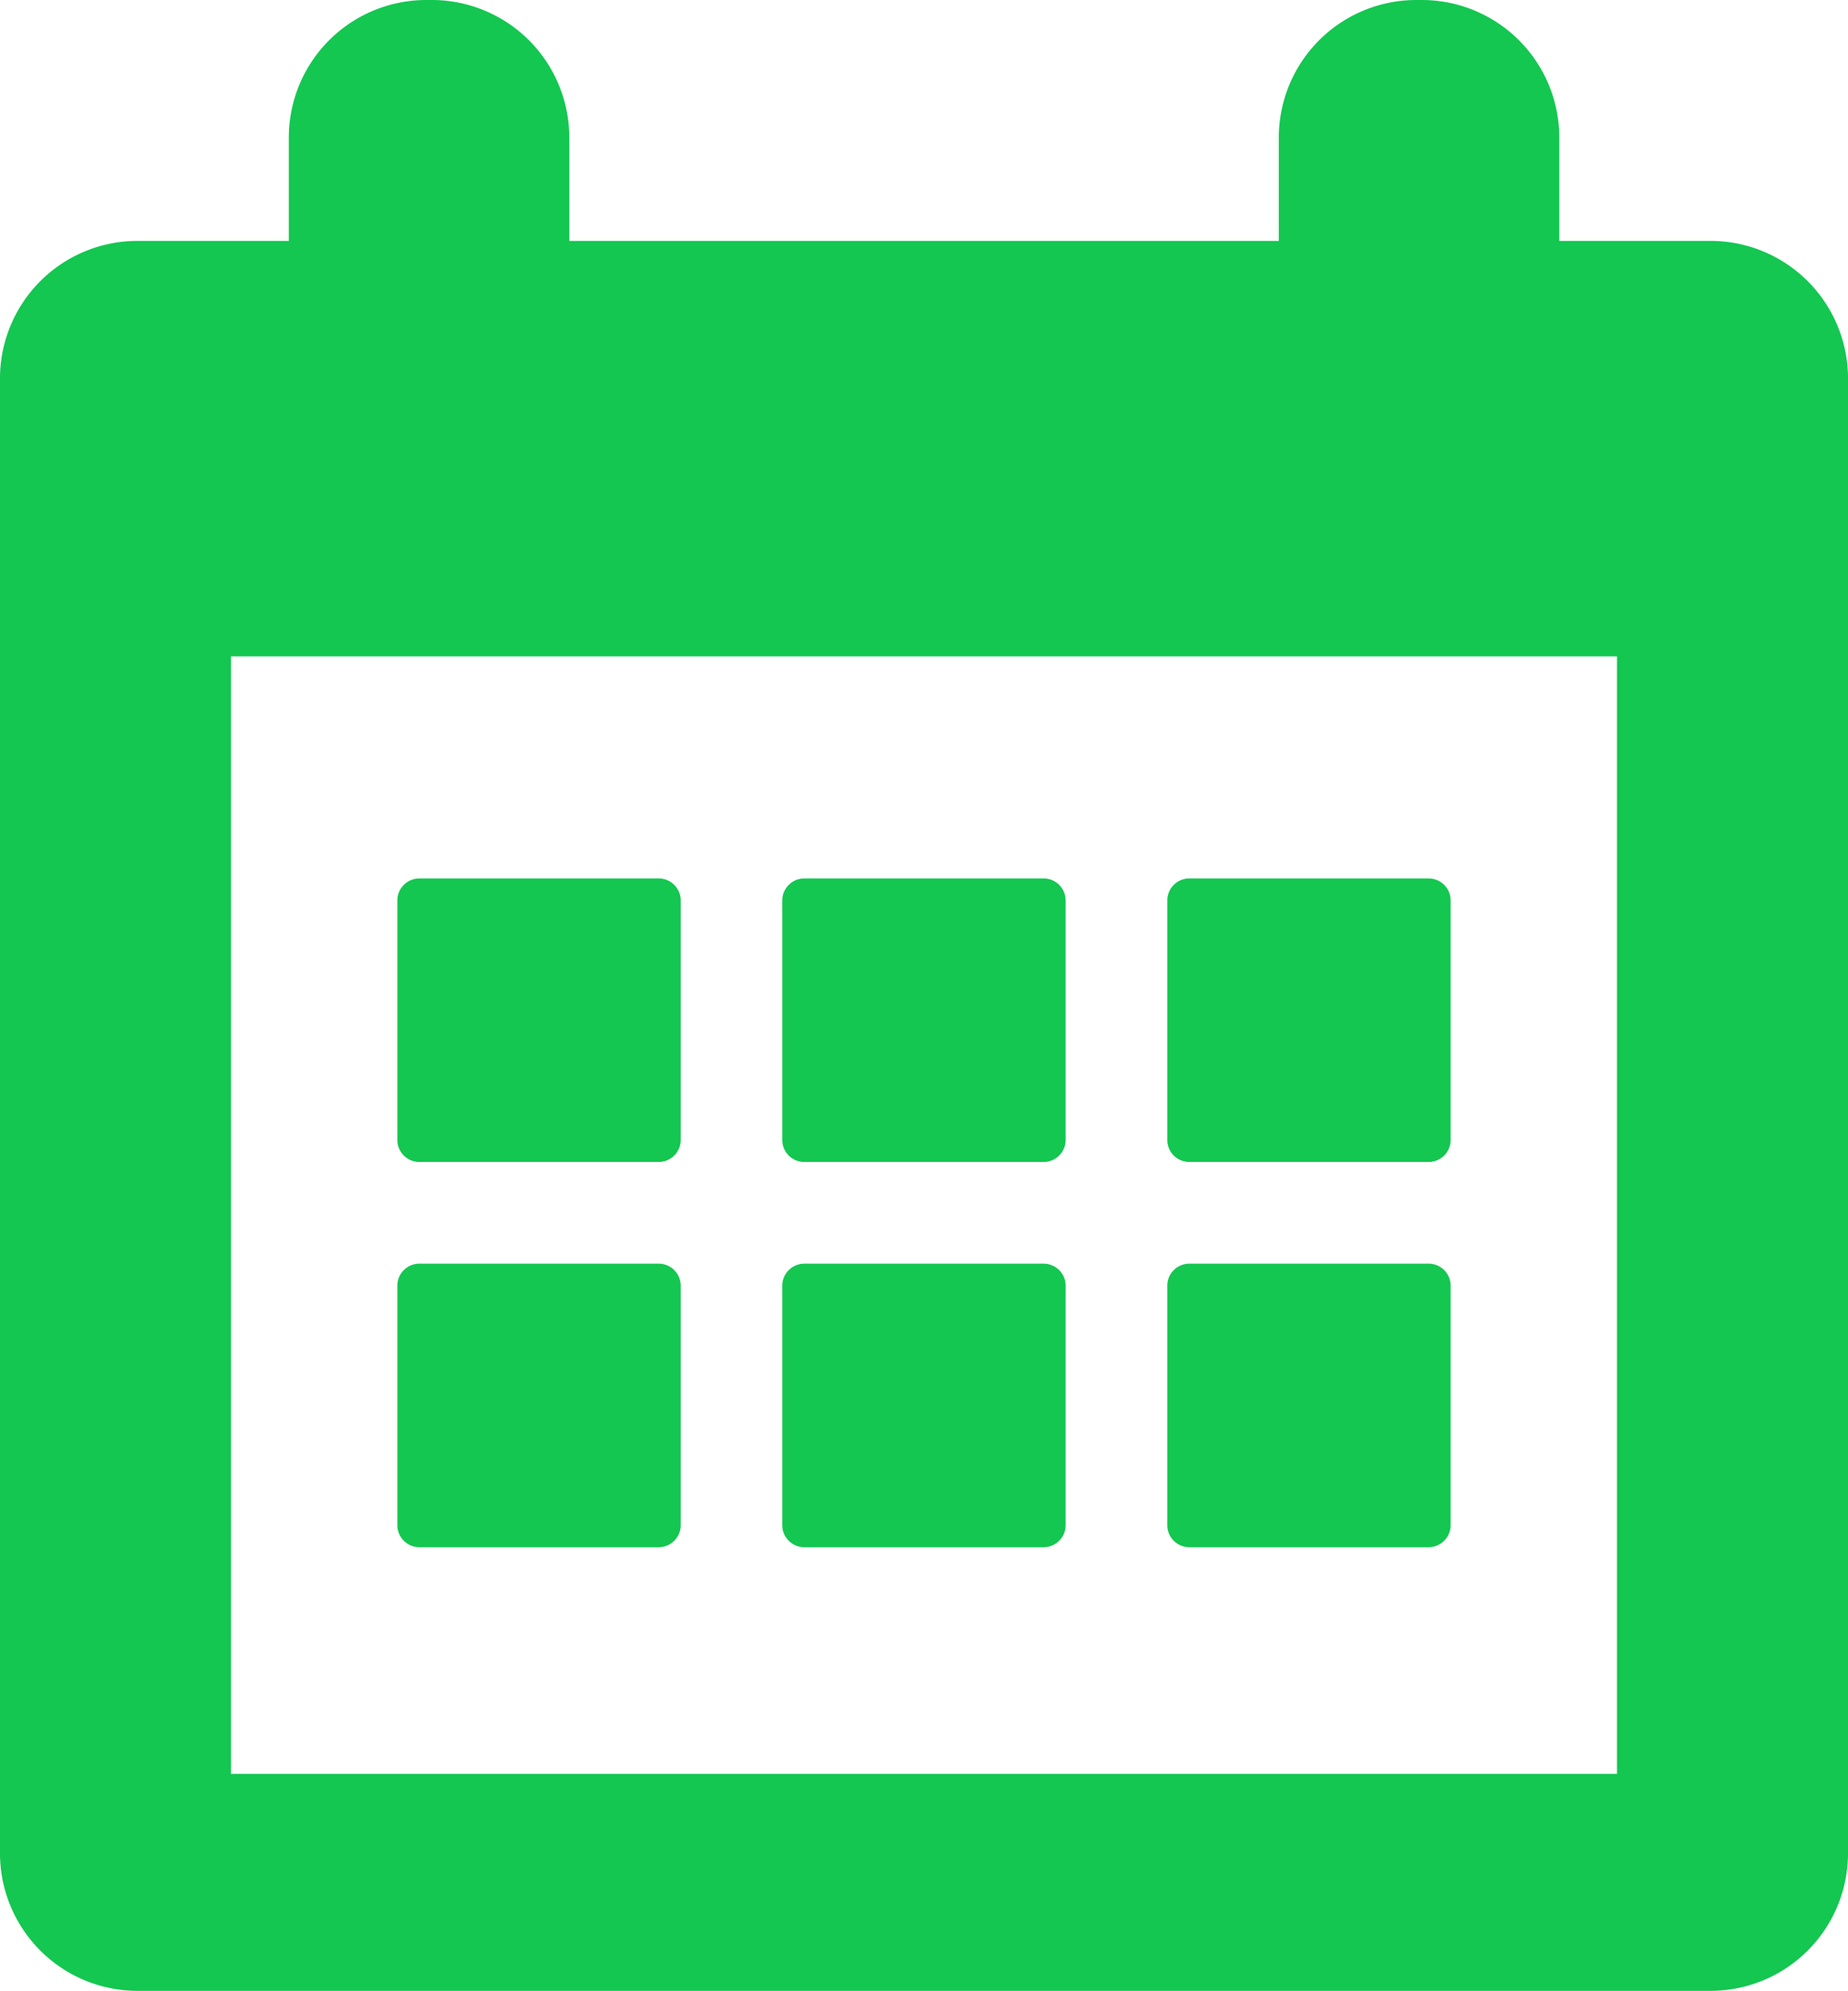 <svg xmlns="http://www.w3.org/2000/svg" width="18.575" height="20" viewBox="0 0 18.575 20">
  <g id="school-calendar" transform="translate(-12.885)">
    <g id="Group_497" data-name="Group 497" transform="translate(12.885)">
      <g id="Group_496" data-name="Group 496" transform="translate(0)">
        <path id="Path_429" data-name="Path 429" d="M30.078,2.42h-1.52V1.382A1.382,1.382,0,0,0,27.176,0h-.055a1.382,1.382,0,0,0-1.382,1.382V2.42H18.607V1.382A1.382,1.382,0,0,0,17.225,0H17.17a1.382,1.382,0,0,0-1.382,1.382V2.42h-1.52A1.382,1.382,0,0,0,12.885,3.8V18.618A1.382,1.382,0,0,0,14.267,20H30.078a1.382,1.382,0,0,0,1.382-1.382V3.8A1.382,1.382,0,0,0,30.078,2.42Zm-.94,15.4H15.207V6.594H29.138Z" transform="translate(-12.885)" fill="#13c750"/>
        <path id="Path_430" data-name="Path 430" d="M85.357,162.485h2.406a.221.221,0,0,0,.221-.221v-2.406a.221.221,0,0,0-.221-.221H85.357a.221.221,0,0,0-.221.221v2.406A.221.221,0,0,0,85.357,162.485Z" transform="translate(-81.142 -150.812)" fill="#13c750"/>
        <path id="Path_431" data-name="Path 431" d="M155.357,162.485h2.406a.221.221,0,0,0,.221-.221v-2.406a.221.221,0,0,0-.221-.221h-2.406a.221.221,0,0,0-.221.221v2.406A.221.221,0,0,0,155.357,162.485Z" transform="translate(-147.273 -150.812)" fill="#13c750"/>
        <path id="Path_432" data-name="Path 432" d="M225.357,162.485h2.406a.221.221,0,0,0,.221-.221v-2.406a.221.221,0,0,0-.221-.221h-2.406a.221.221,0,0,0-.221.221v2.406A.221.221,0,0,0,225.357,162.485Z" transform="translate(-213.403 -150.812)" fill="#13c750"/>
        <path id="Path_433" data-name="Path 433" d="M85.357,232.485h2.406a.221.221,0,0,0,.221-.221v-2.406a.221.221,0,0,0-.221-.221H85.357a.221.221,0,0,0-.221.221v2.406A.221.221,0,0,0,85.357,232.485Z" transform="translate(-81.142 -216.942)" fill="#13c750"/>
        <path id="Path_434" data-name="Path 434" d="M155.357,232.485h2.406a.221.221,0,0,0,.221-.221v-2.406a.221.221,0,0,0-.221-.221h-2.406a.221.221,0,0,0-.221.221v2.406A.221.221,0,0,0,155.357,232.485Z" transform="translate(-147.273 -216.942)" fill="#13c750"/>
        <path id="Path_435" data-name="Path 435" d="M225.357,232.485h2.406a.221.221,0,0,0,.221-.221v-2.406a.221.221,0,0,0-.221-.221h-2.406a.221.221,0,0,0-.221.221v2.406A.221.221,0,0,0,225.357,232.485Z" transform="translate(-213.403 -216.942)" fill="#13c750"/>
      </g>
    </g>
  </g>
</svg>
